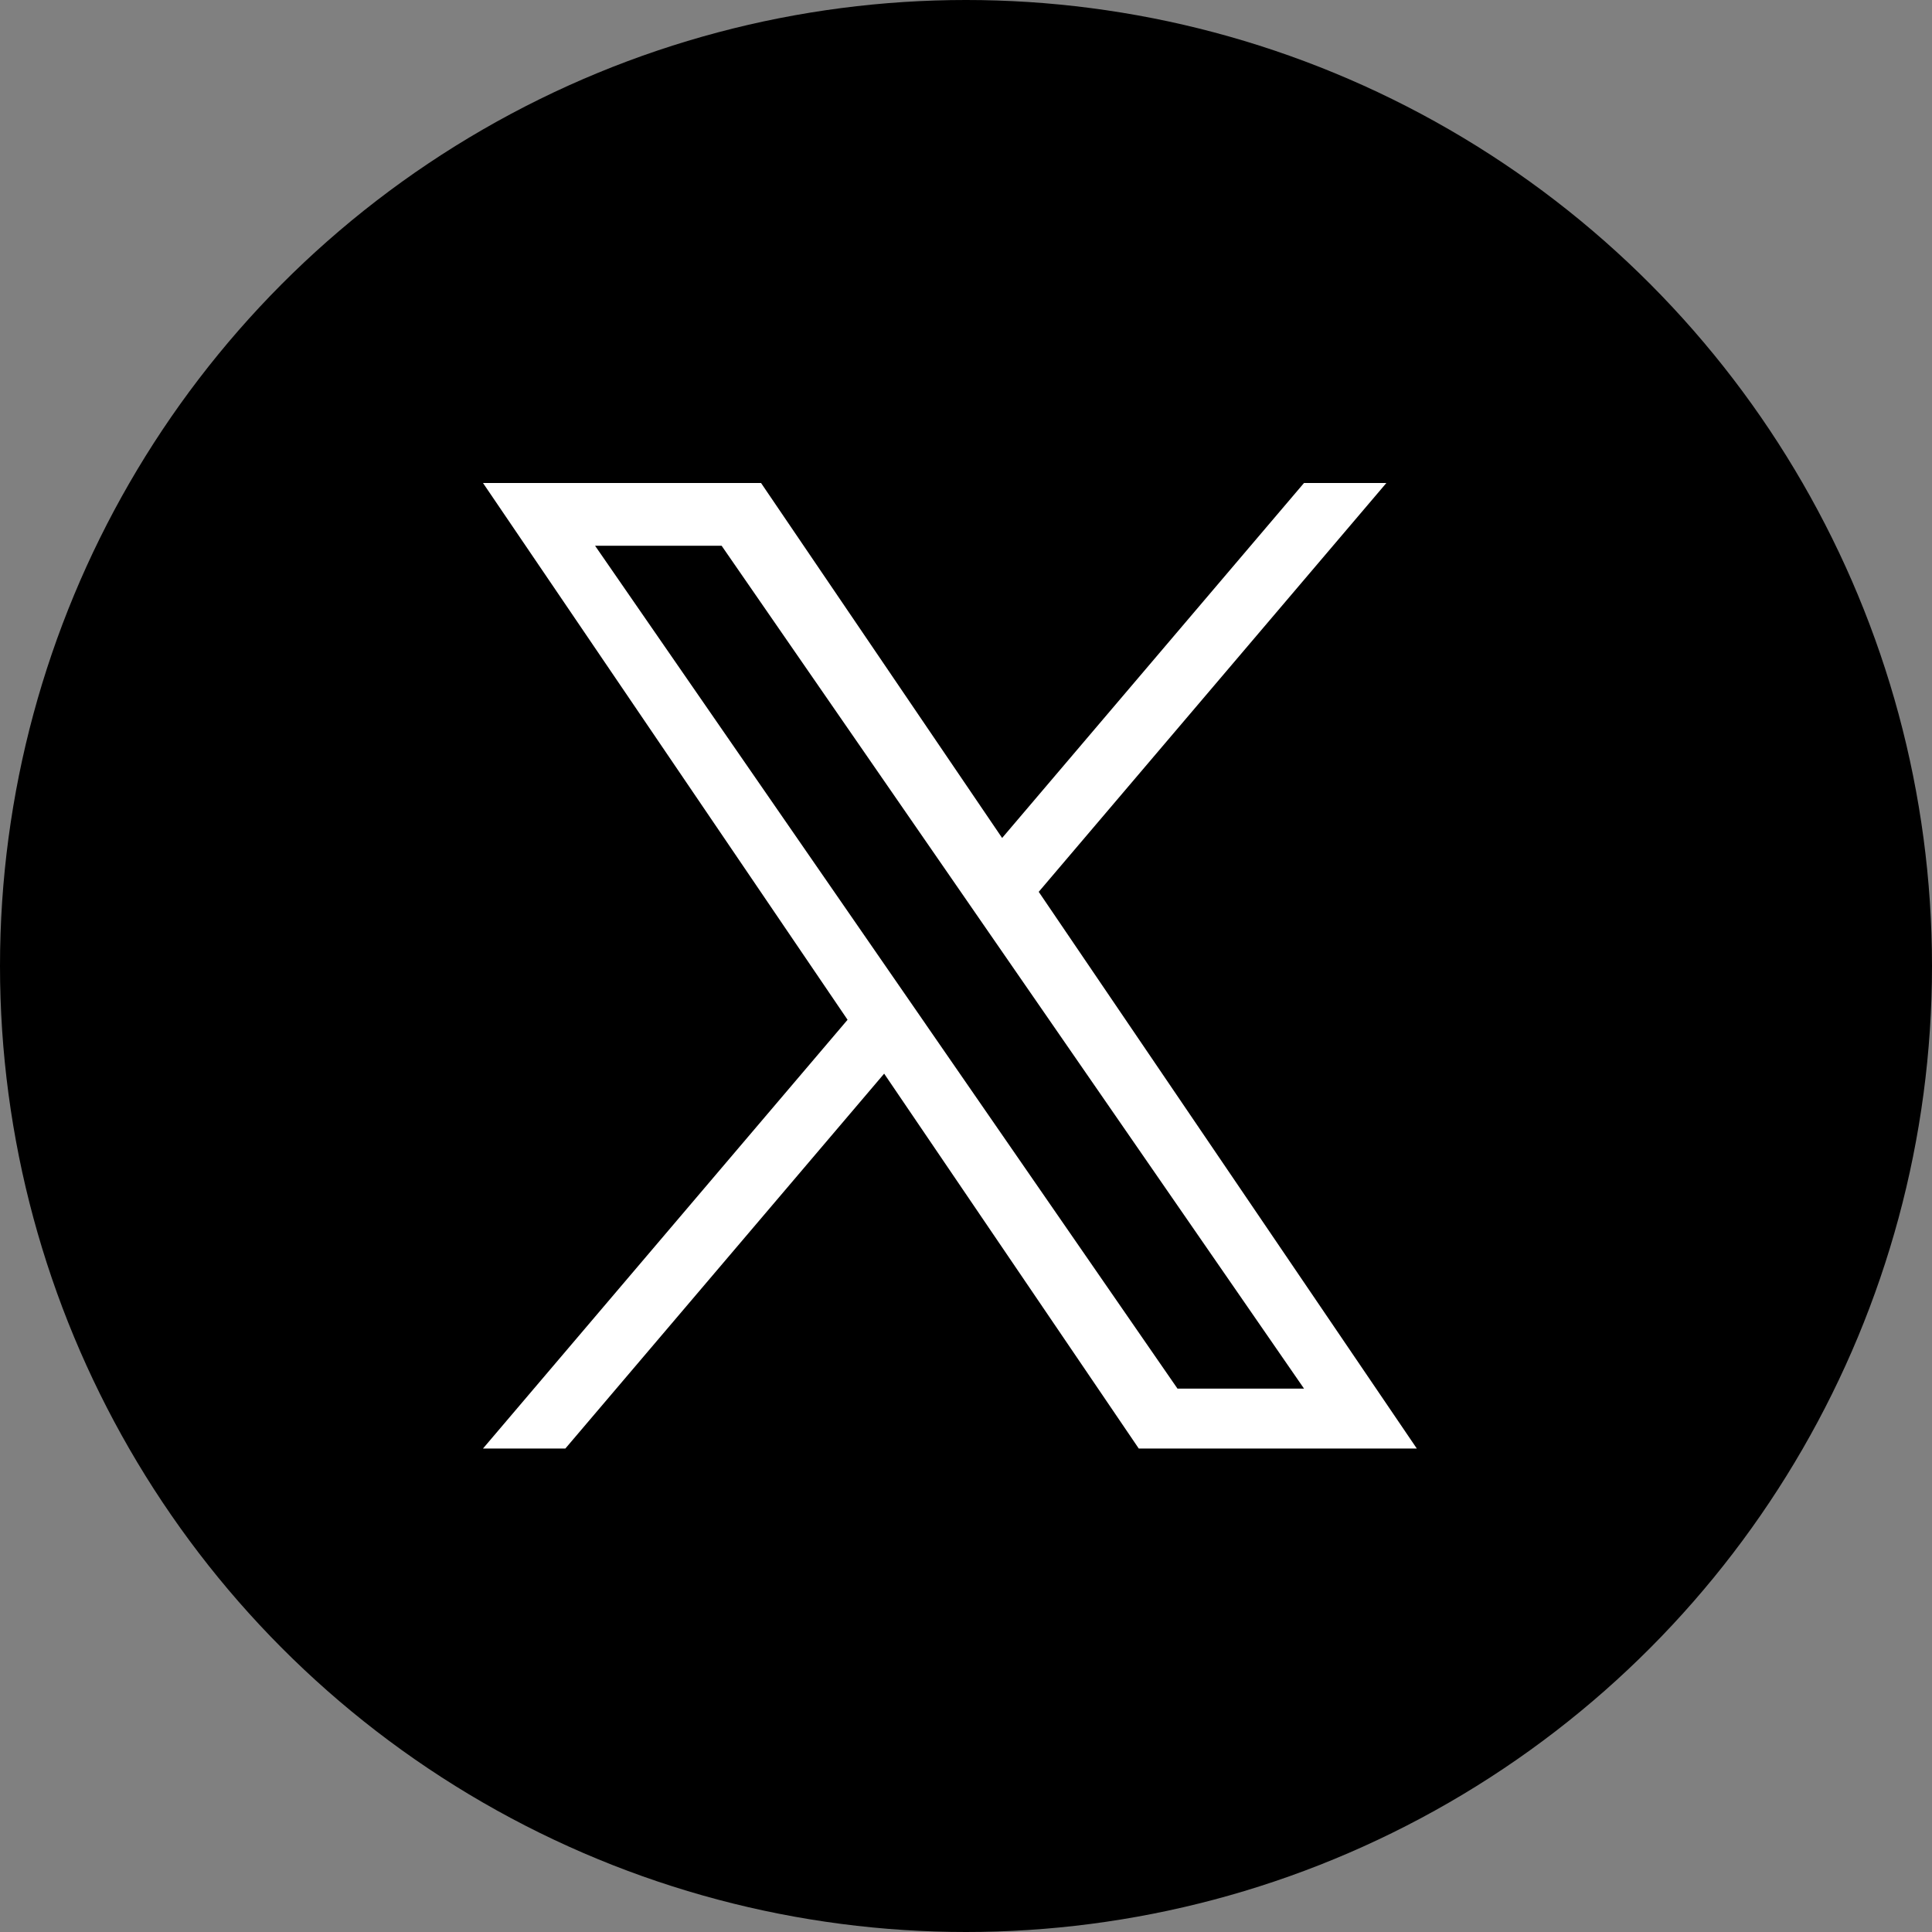 <svg width="60" height="60" viewBox="0 0 60 60" fill="none" xmlns="http://www.w3.org/2000/svg">
<rect x="0" y="0" width="60" height="60" fill="#808080" stroke="none"/>
<g clip-path="url(#clip0_1_8)">
<circle cx="30" cy="30" r="30" fill="black"/>
<g clip-path="url(#clip1_1_8)">
<path d="M32.259 27.696L43.055 15H40.497L31.122 26.024L23.635 15H15L26.322 31.67L15 44.985H17.558L27.458 33.343L35.365 44.985H44L32.258 27.696H32.259ZM28.755 31.817L27.608 30.157L18.48 16.948H22.41L29.776 27.608L30.923 29.268L40.498 43.125H36.568L28.755 31.818V31.817Z" fill="white"/>
</g>
</g>
<defs>
<clipPath id="clip0_1_8">
<rect width="60" height="60" fill="white"/>
</clipPath>
<clipPath id="clip1_1_8">
<rect width="29" height="30" fill="white" transform="translate(15 15)"/>
</clipPath>
</defs>
</svg>
